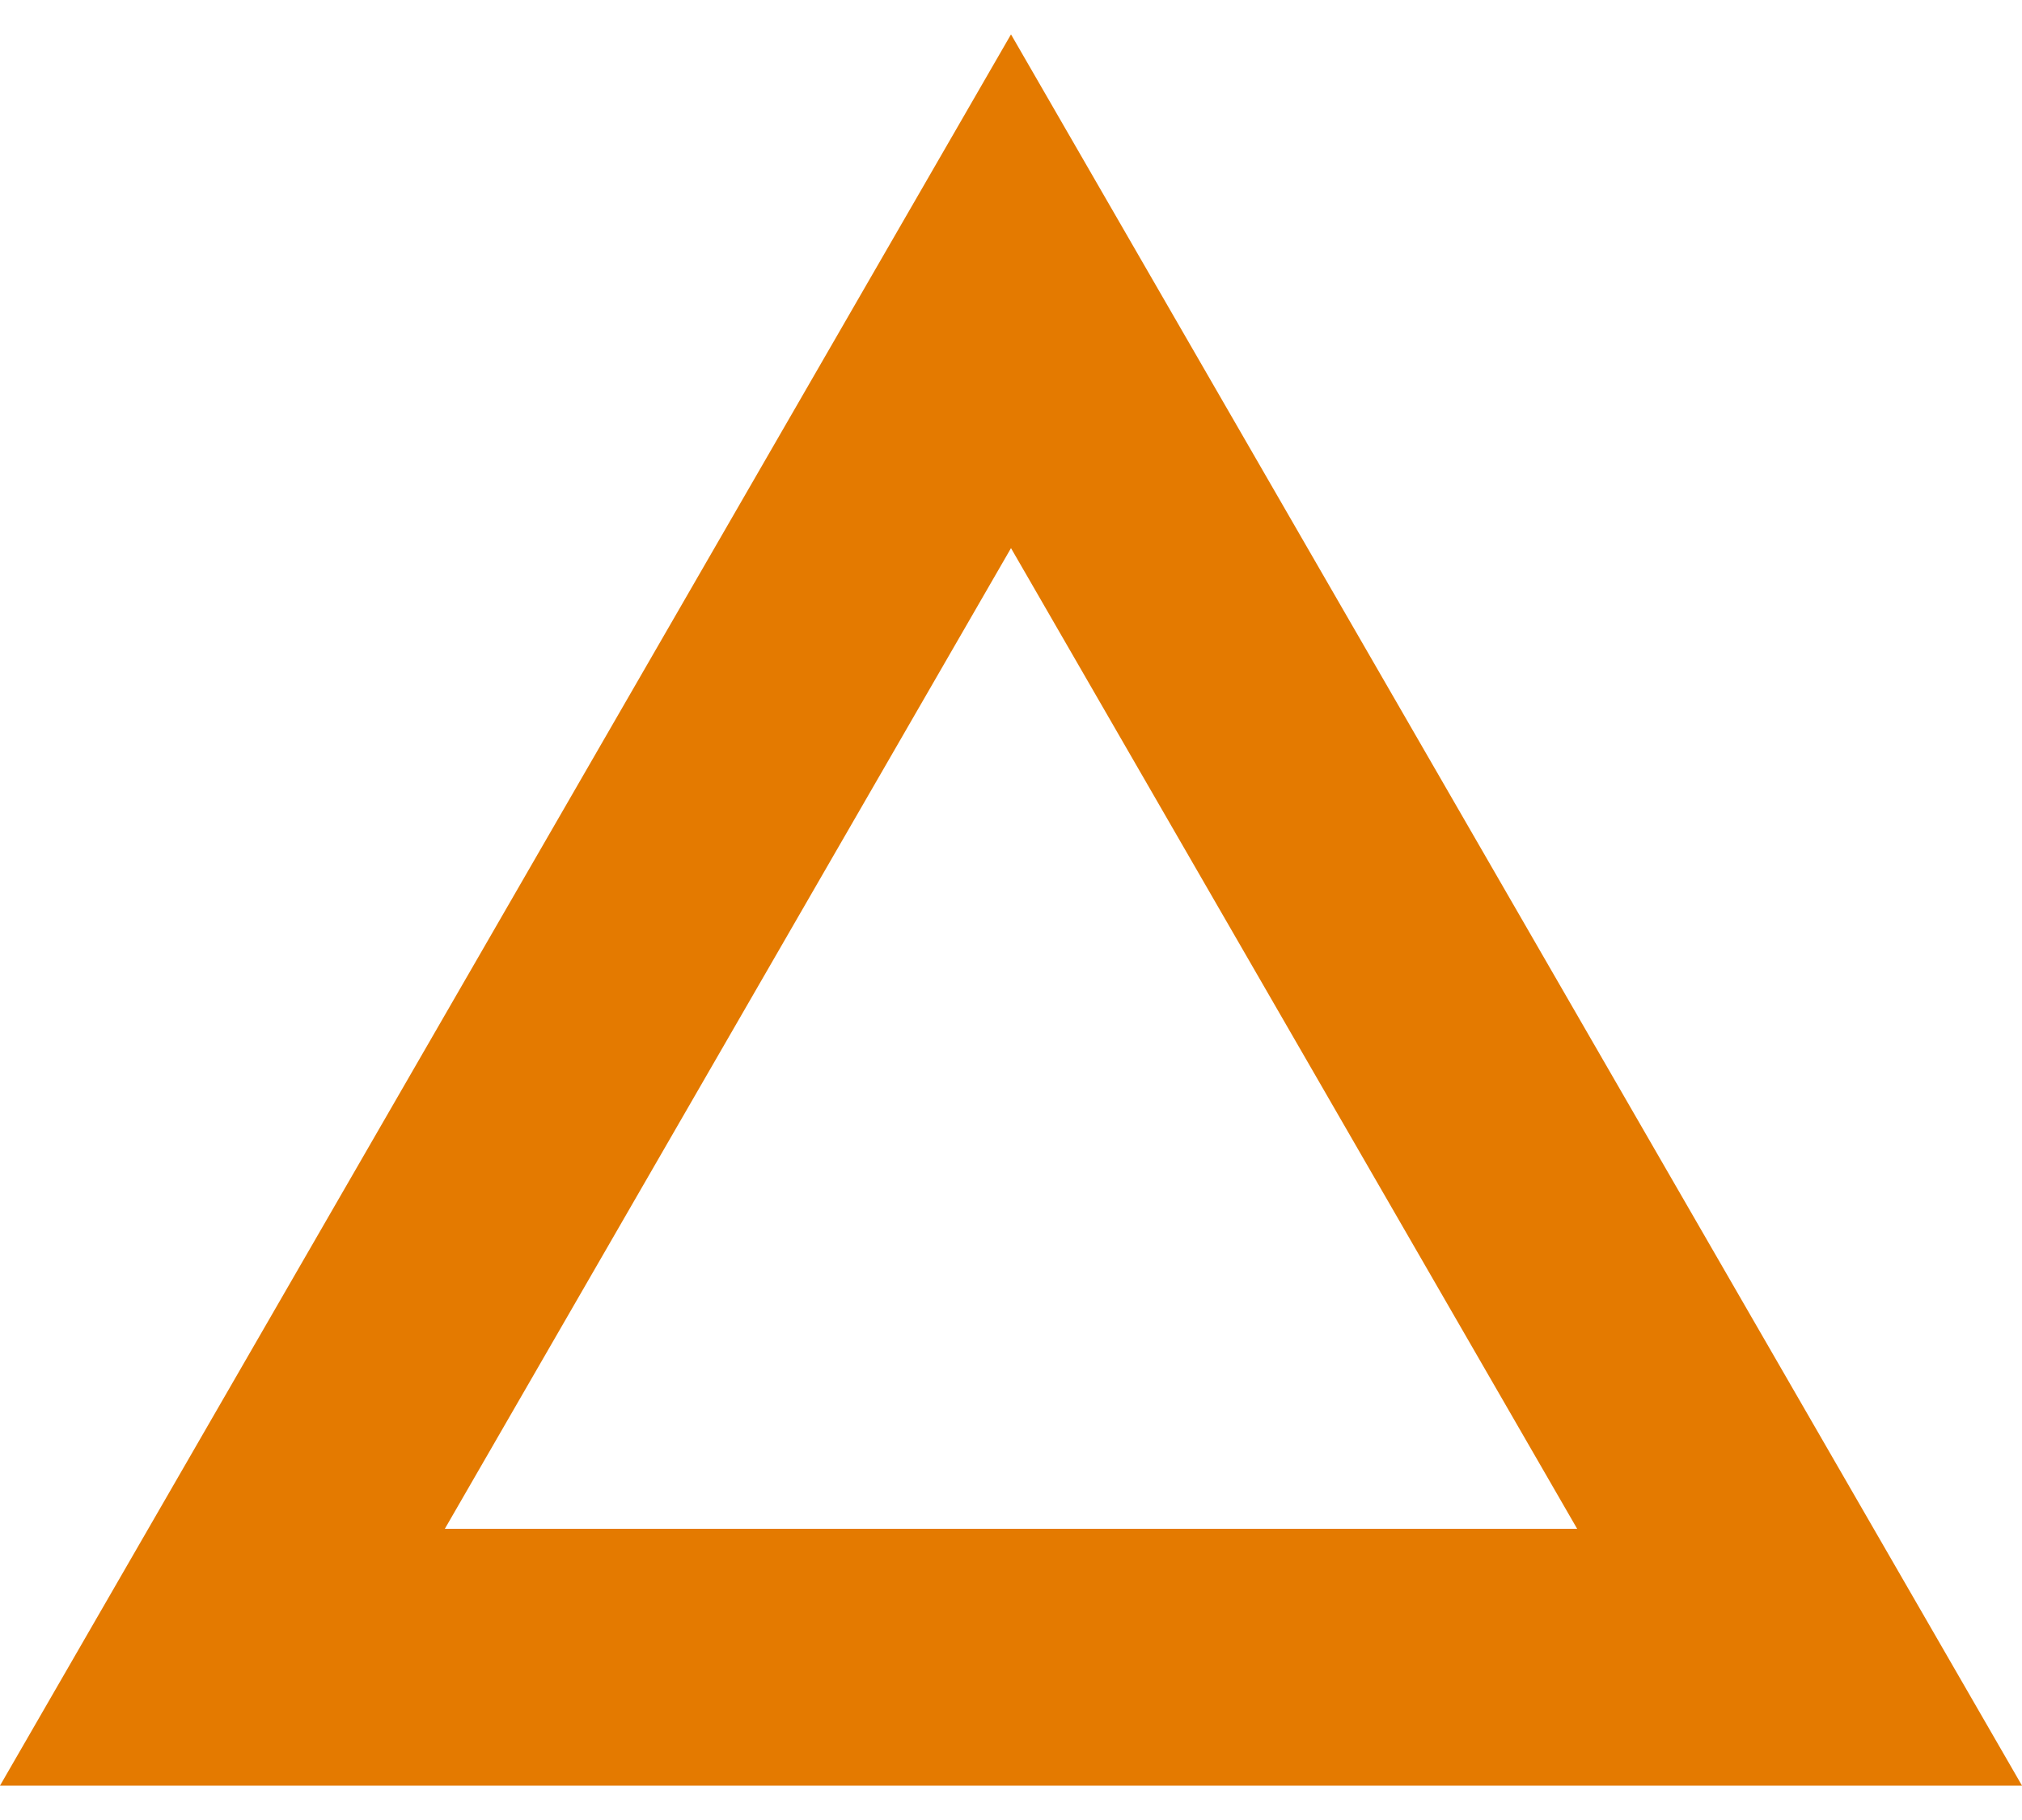 <svg width="20" height="18" viewBox="0 0 20 18" fill="none" xmlns="http://www.w3.org/2000/svg">
<path fill-rule="evenodd" clip-rule="evenodd" d="M10 0.34L0 17.66H20L10 0.34ZM10 5.421L4.4 15.12H15.6L10 5.421Z" fill="#E47A00"/>
</svg>

